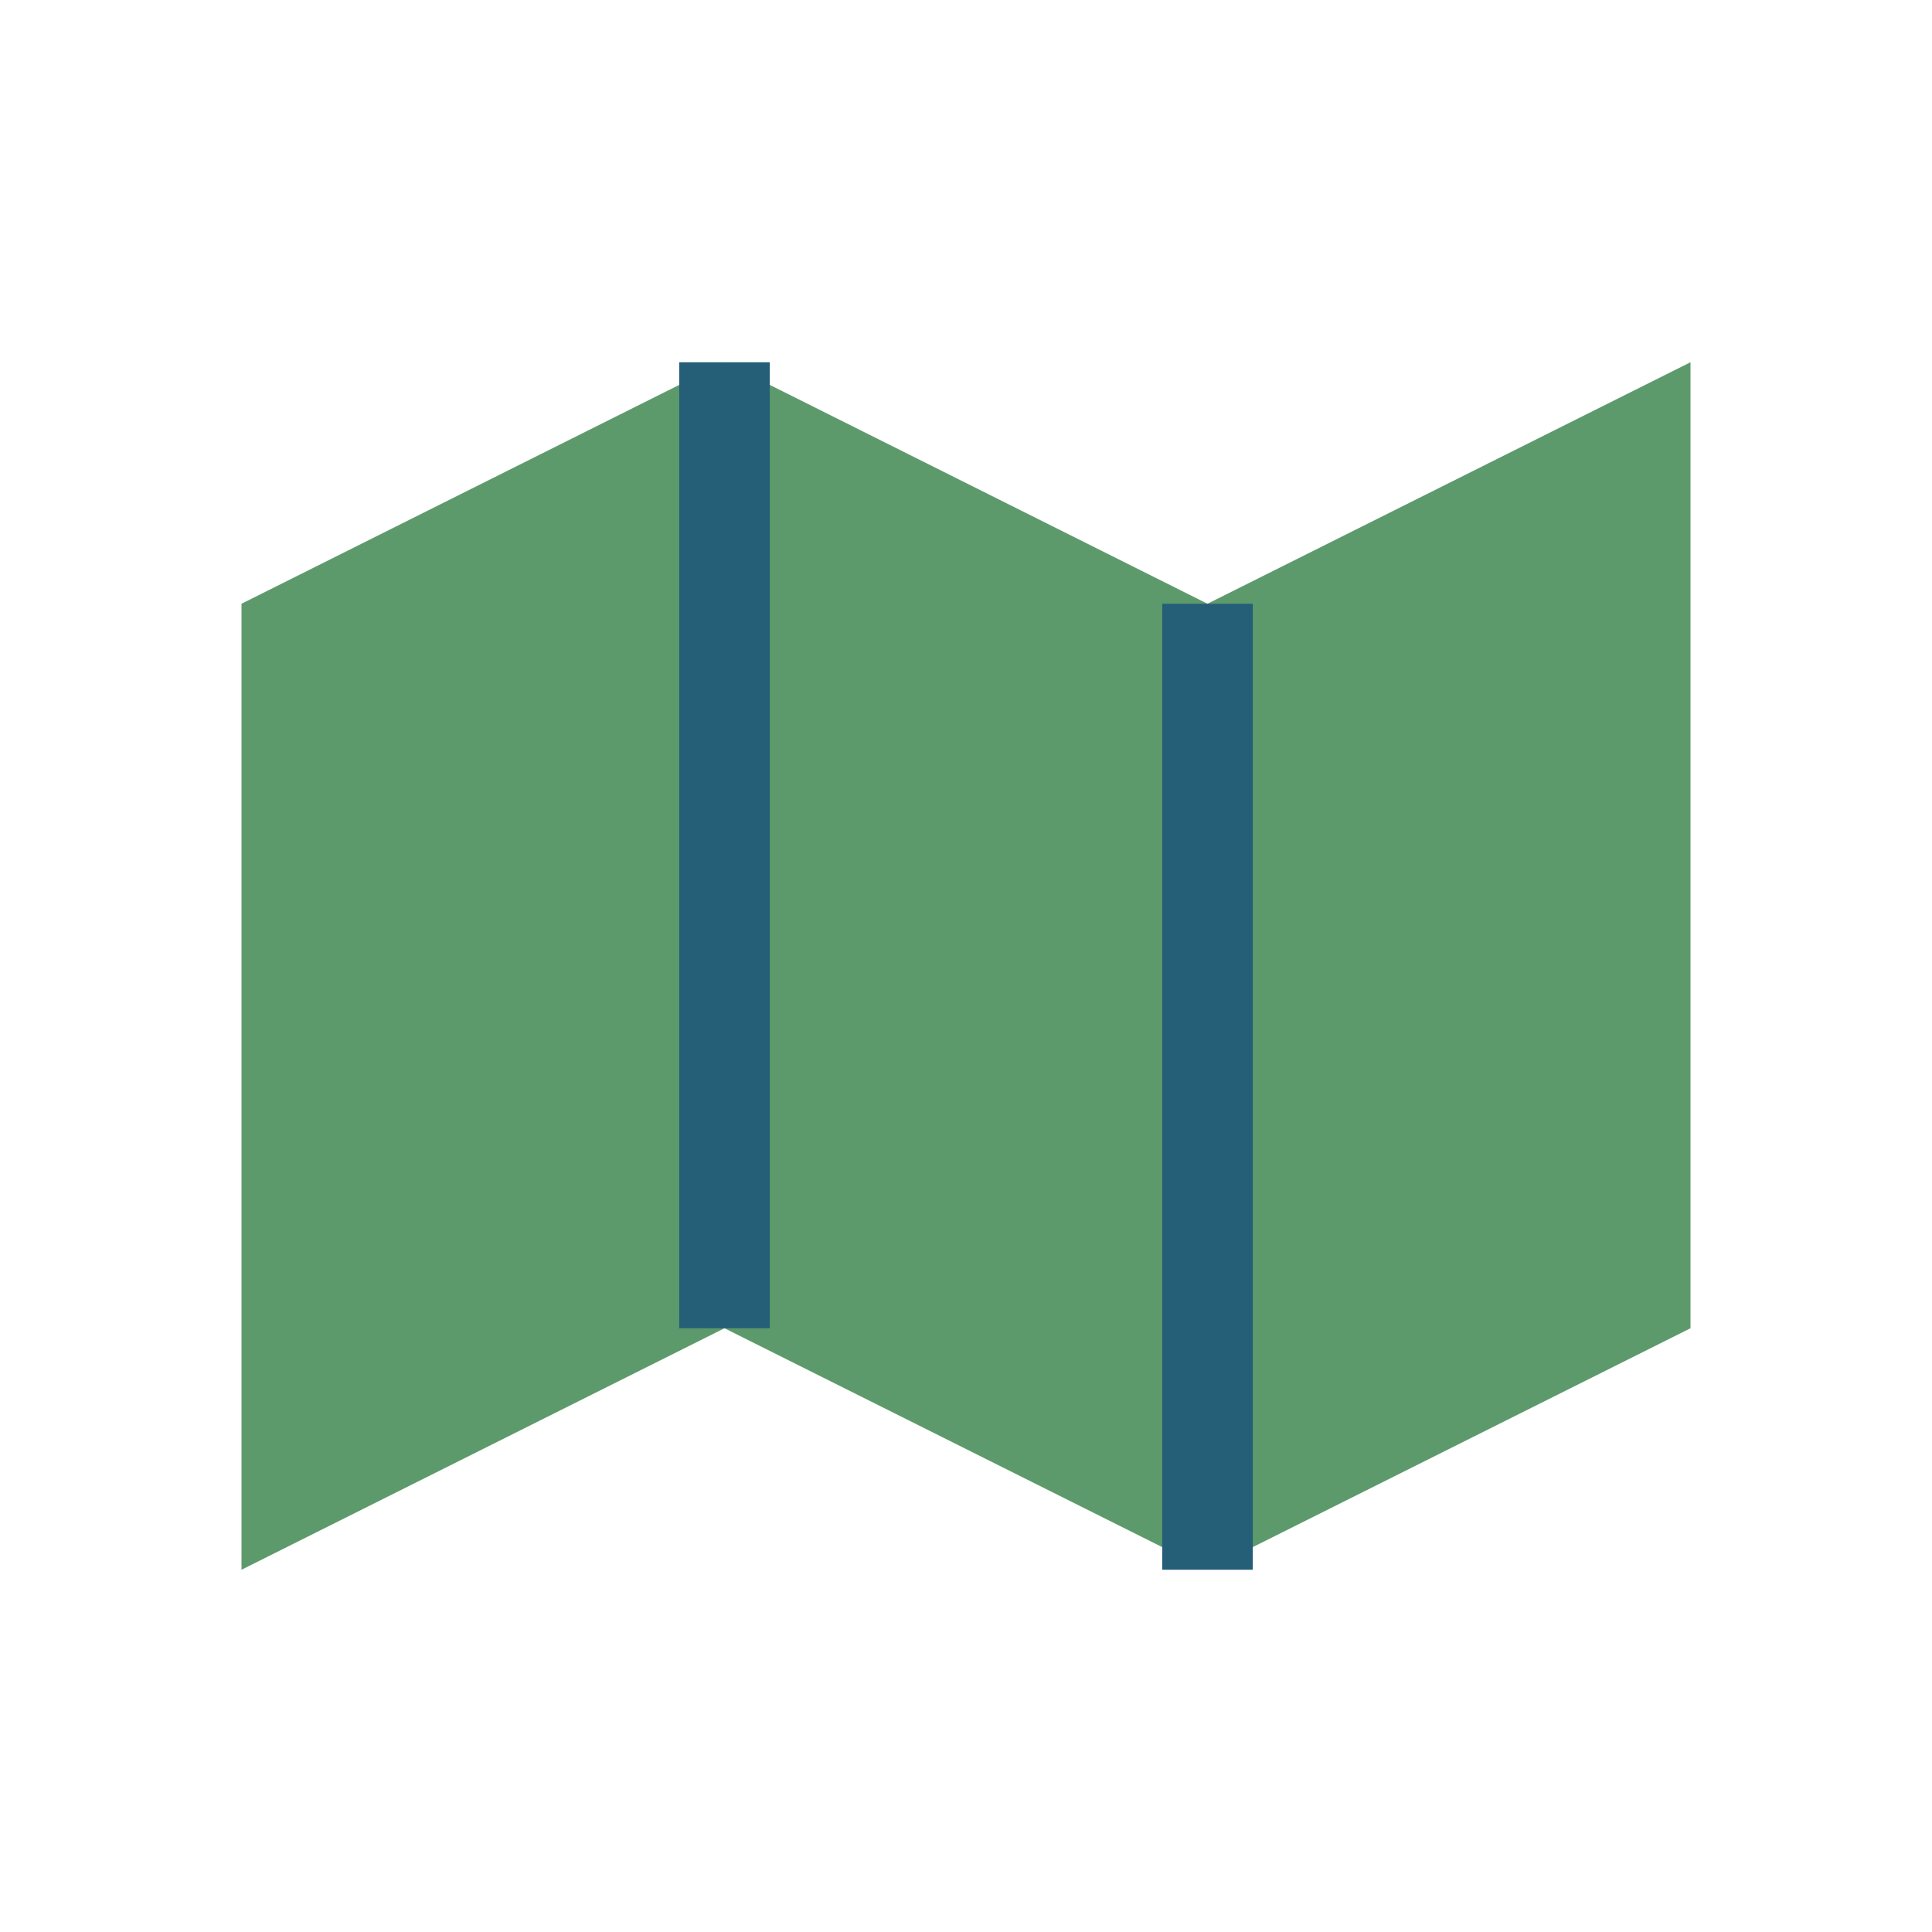 <?xml version="1.0" encoding="UTF-8"?>
<svg xmlns="http://www.w3.org/2000/svg" width="32" height="32" viewBox="0 0 32 32"><path d="M4 26l8-4 8 4 8-4V6l-8 4-8-4-8 4v16z" fill="#5D9A6B"/><path d="M12 6v16m8-12v16" stroke="#255E77" stroke-width="1.5"/></svg>